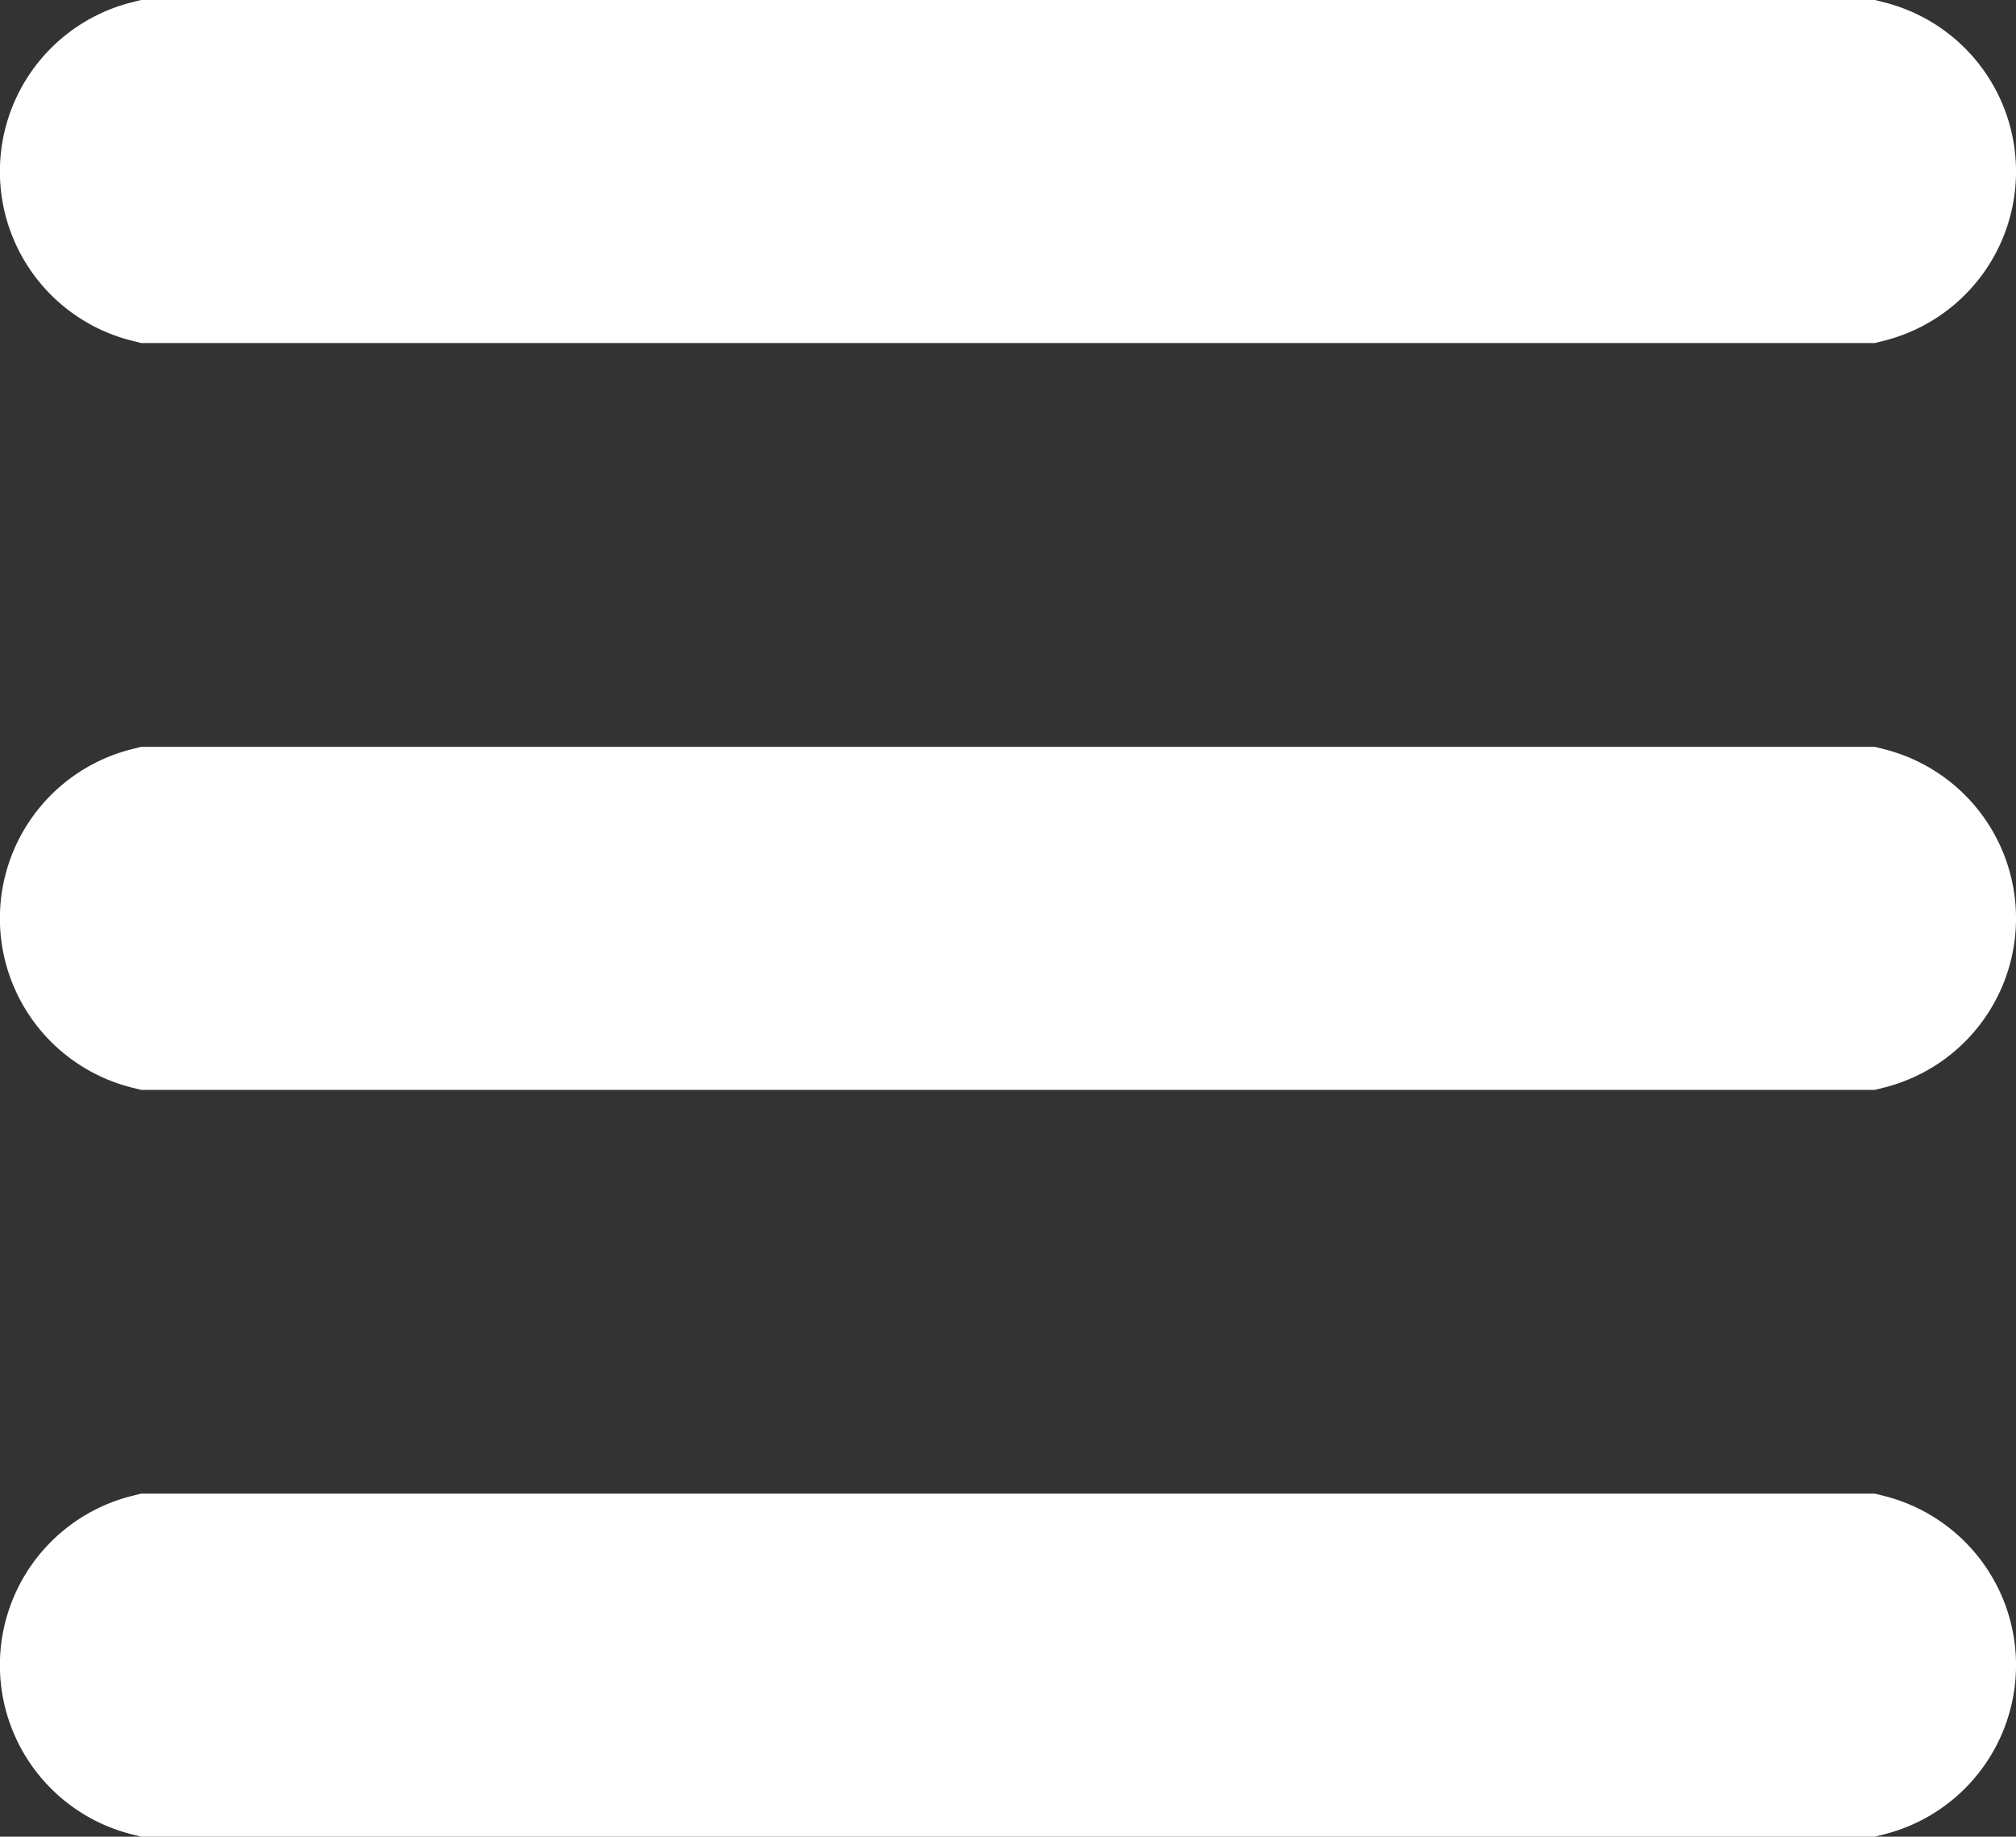<svg xmlns="http://www.w3.org/2000/svg" width="25.795" height="23.5" viewBox="0 0 25.795 23.5">
  <rect x="0" y="0" width="25.795" height="23.5" fill="#333333" stroke="none"/>
  <g id="Group_2407" data-name="Group 2407" transform="translate(1 -75)">
    <path id="Path_1028" data-name="Path 1028" d="M22.865,236H.929a1.232,1.232,0,0,0,0,2.389H22.865a1.232,1.232,0,0,0,0-2.389Zm0,0" transform="translate(0 -150.444)" fill="#fff" stroke="#fff" stroke-width="2"/>
    <path id="Path_1029" data-name="Path 1029" d="M22.865,76H.929a1.232,1.232,0,0,0,0,2.389H22.865a1.232,1.232,0,0,0,0-2.389Zm0,0" fill="#fff" stroke="#fff" stroke-width="2"/>
    <path id="Path_1030" data-name="Path 1030" d="M22.865,396H.929a1.232,1.232,0,0,0,0,2.389H22.865a1.232,1.232,0,0,0,0-2.389Zm0,0" transform="translate(0 -300.889)" fill="#fff" stroke="#fff" stroke-width="2"/>
  </g>
</svg>

